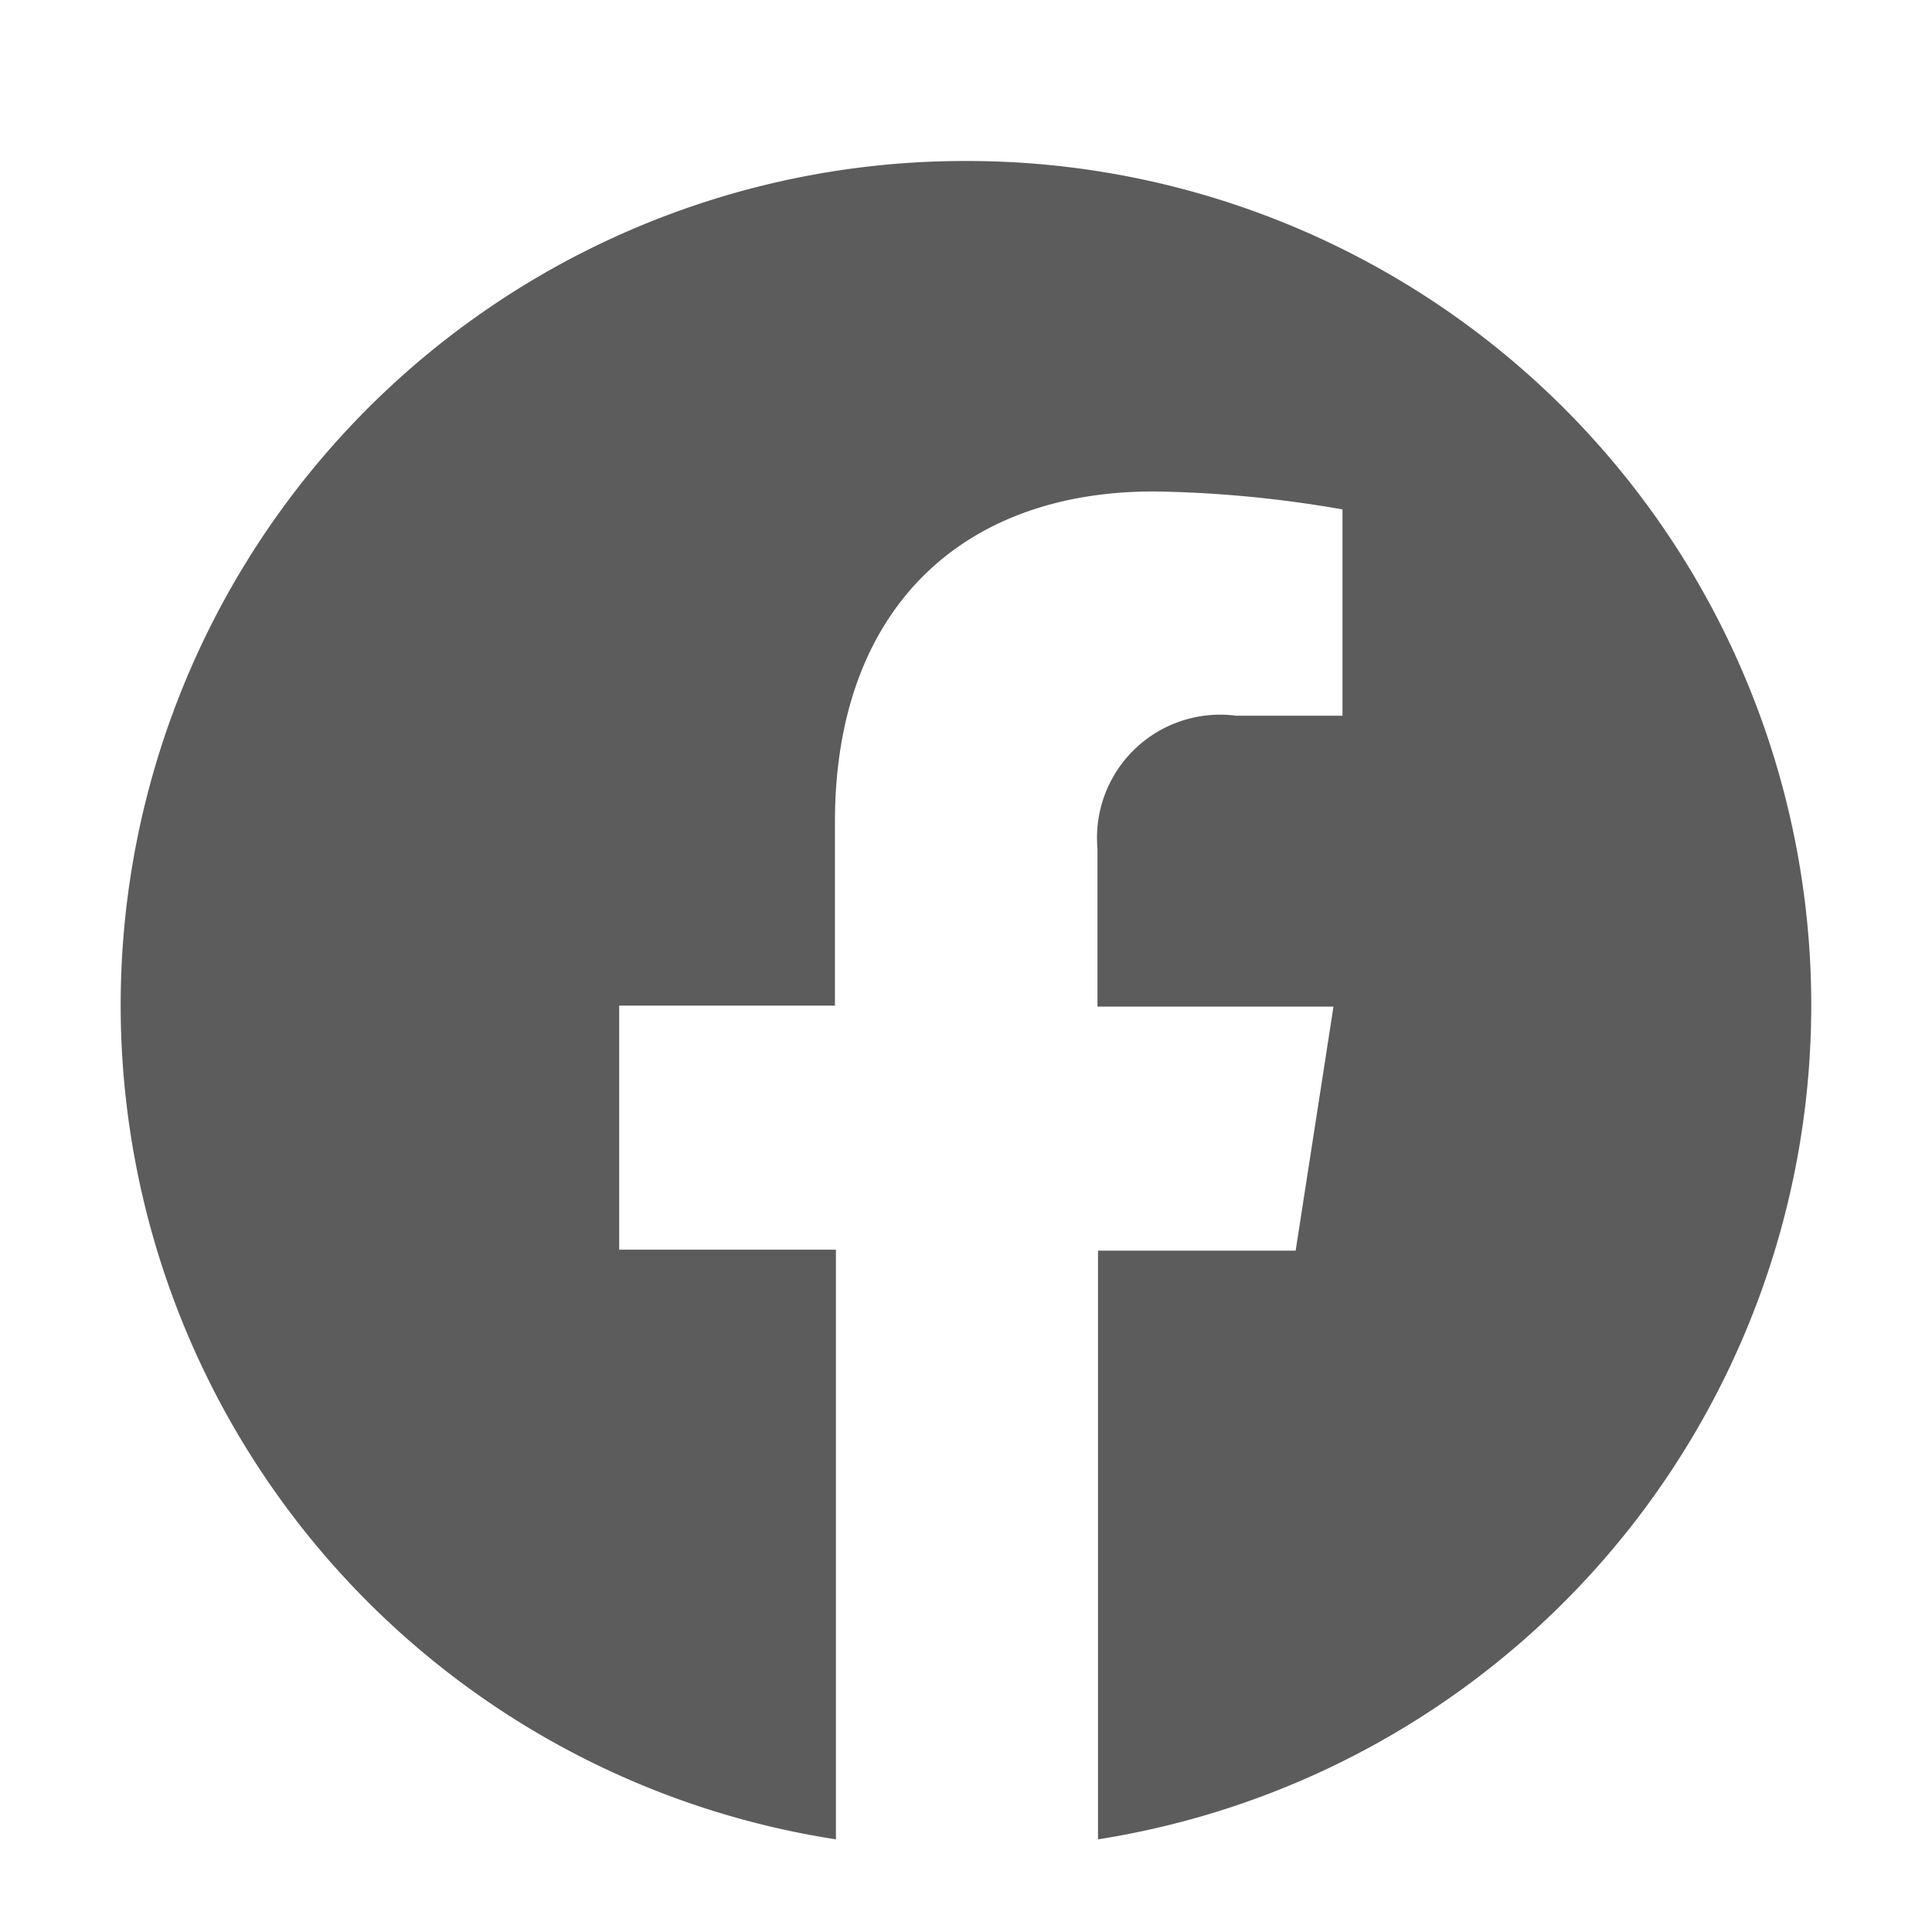 <svg width="24" height="24" viewBox="0 0 24 24" fill="none" xmlns="http://www.w3.org/2000/svg">
    <path d="M22.5 12.492A10.486 10.486 0 0 0 12.014 2a10.486 10.486 0 0 0-1.63 20.849v-7.325H7.692v-3.032h2.68V10.21c0-2.627 1.56-4.105 3.959-4.105.786.011 1.57.086 2.346.223v2.563h-1.32a1.53 1.53 0 0 0-1.724 1.648v1.965h2.932l-.47 3.032H13.64v7.313A10.491 10.491 0 0 0 22.5 12.492z" fill="#5C5C5C"/>
</svg>

